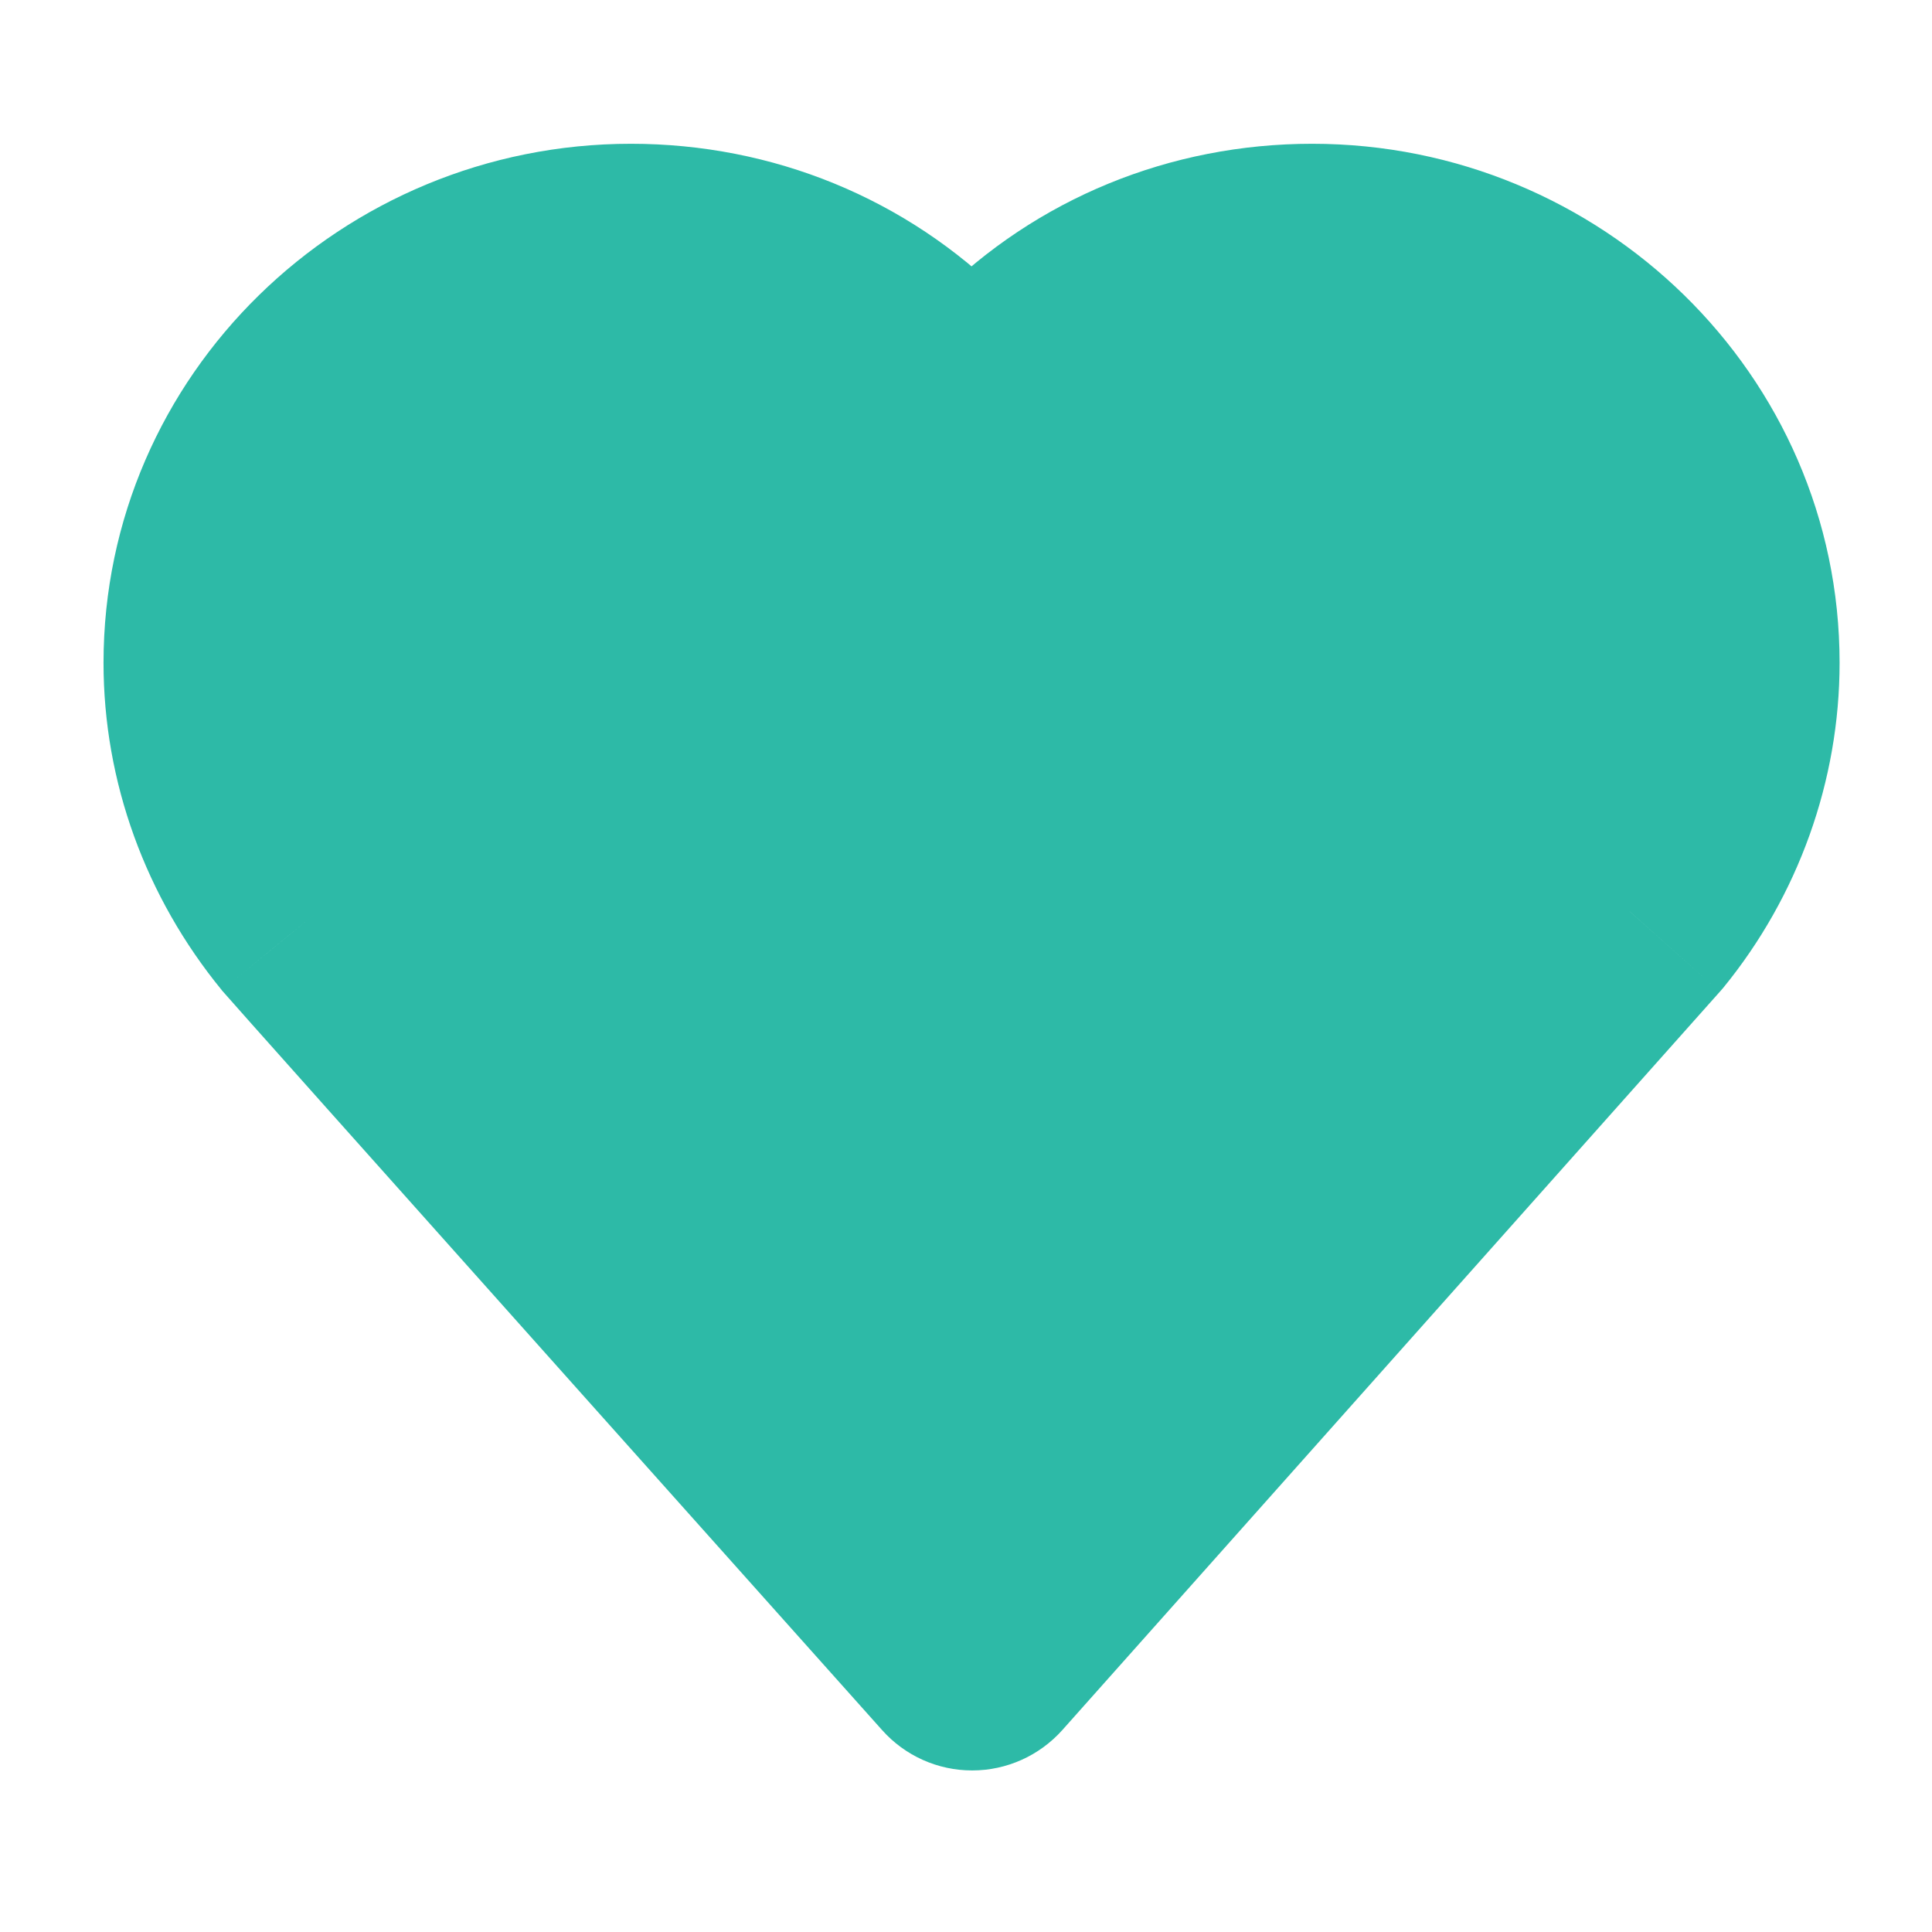 <svg width="24" height="24" viewBox="0 0 24 24" fill="none" xmlns="http://www.w3.org/2000/svg">
<path d="M20.244 11.322C20.958 10.449 21.352 9.351 21.352 8.234C21.352 5.51 19.088 3.286 16.3 3.286C14.928 3.286 13.649 3.813 12.701 4.762L12.069 5.394L11.437 4.762C10.489 3.813 9.21 3.286 7.838 3.286C5.05 3.286 2.786 5.51 2.786 8.234C2.786 9.356 3.182 10.454 3.916 11.351C3.944 11.384 5.758 13.418 8.356 16.328C9.477 17.583 10.594 18.834 12.076 20.493L20.244 11.322Z" fill="#2DBAA7"/>
<path d="M20.244 11.322L21.364 12.32C21.379 12.304 21.392 12.288 21.406 12.272L20.244 11.322ZM12.701 4.762L13.762 5.822L13.762 5.822L12.701 4.762ZM12.069 5.394L11.008 6.454C11.29 6.736 11.671 6.894 12.069 6.894C12.467 6.893 12.849 6.735 13.13 6.454L12.069 5.394ZM11.437 4.762L12.498 3.701L12.498 3.701L11.437 4.762ZM3.916 11.351L2.755 12.3L2.755 12.301L3.916 11.351ZM8.356 16.328L7.237 17.327L7.237 17.327L8.356 16.328ZM12.076 20.493L10.958 21.492C11.242 21.811 11.65 21.994 12.078 21.993C12.505 21.993 12.912 21.81 13.197 21.491L12.076 20.493ZM21.406 12.272C22.337 11.133 22.852 9.701 22.852 8.234H19.852C19.852 9.002 19.58 9.765 19.083 10.373L21.406 12.272ZM22.852 8.234C22.852 4.653 19.889 1.786 16.3 1.786V4.786C18.288 4.786 19.852 6.366 19.852 8.234H22.852ZM16.3 1.786C14.537 1.786 12.874 2.466 11.64 3.701L13.762 5.822C14.423 5.16 15.319 4.786 16.3 4.786V1.786ZM11.64 3.701L11.008 4.333L13.13 6.454L13.762 5.822L11.64 3.701ZM13.13 4.333L12.498 3.701L10.377 5.822L11.008 6.454L13.13 4.333ZM12.498 3.701C11.263 2.466 9.6 1.786 7.838 1.786V4.786C8.819 4.786 9.715 5.16 10.377 5.822L12.498 3.701ZM7.838 1.786C4.25 1.786 1.286 4.654 1.286 8.234H4.286C4.286 6.367 5.85 4.786 7.838 4.786V1.786ZM1.286 8.234C1.286 9.712 1.808 11.143 2.755 12.3L5.077 10.401C4.557 9.765 4.286 9 4.286 8.234H1.286ZM2.755 12.301C2.81 12.368 4.666 14.448 7.237 17.327L9.475 15.329C8.176 13.874 7.073 12.638 6.292 11.762C5.483 10.856 5.064 10.384 5.077 10.4L2.755 12.301ZM7.237 17.327C8.359 18.582 9.475 19.833 10.958 21.492L13.195 19.494C11.713 17.834 10.596 16.584 9.475 15.329L7.237 17.327ZM13.197 21.491L21.364 12.32L19.124 10.325L10.956 19.496L13.197 21.491Z" fill="#2DBAA7"/>
</svg>
